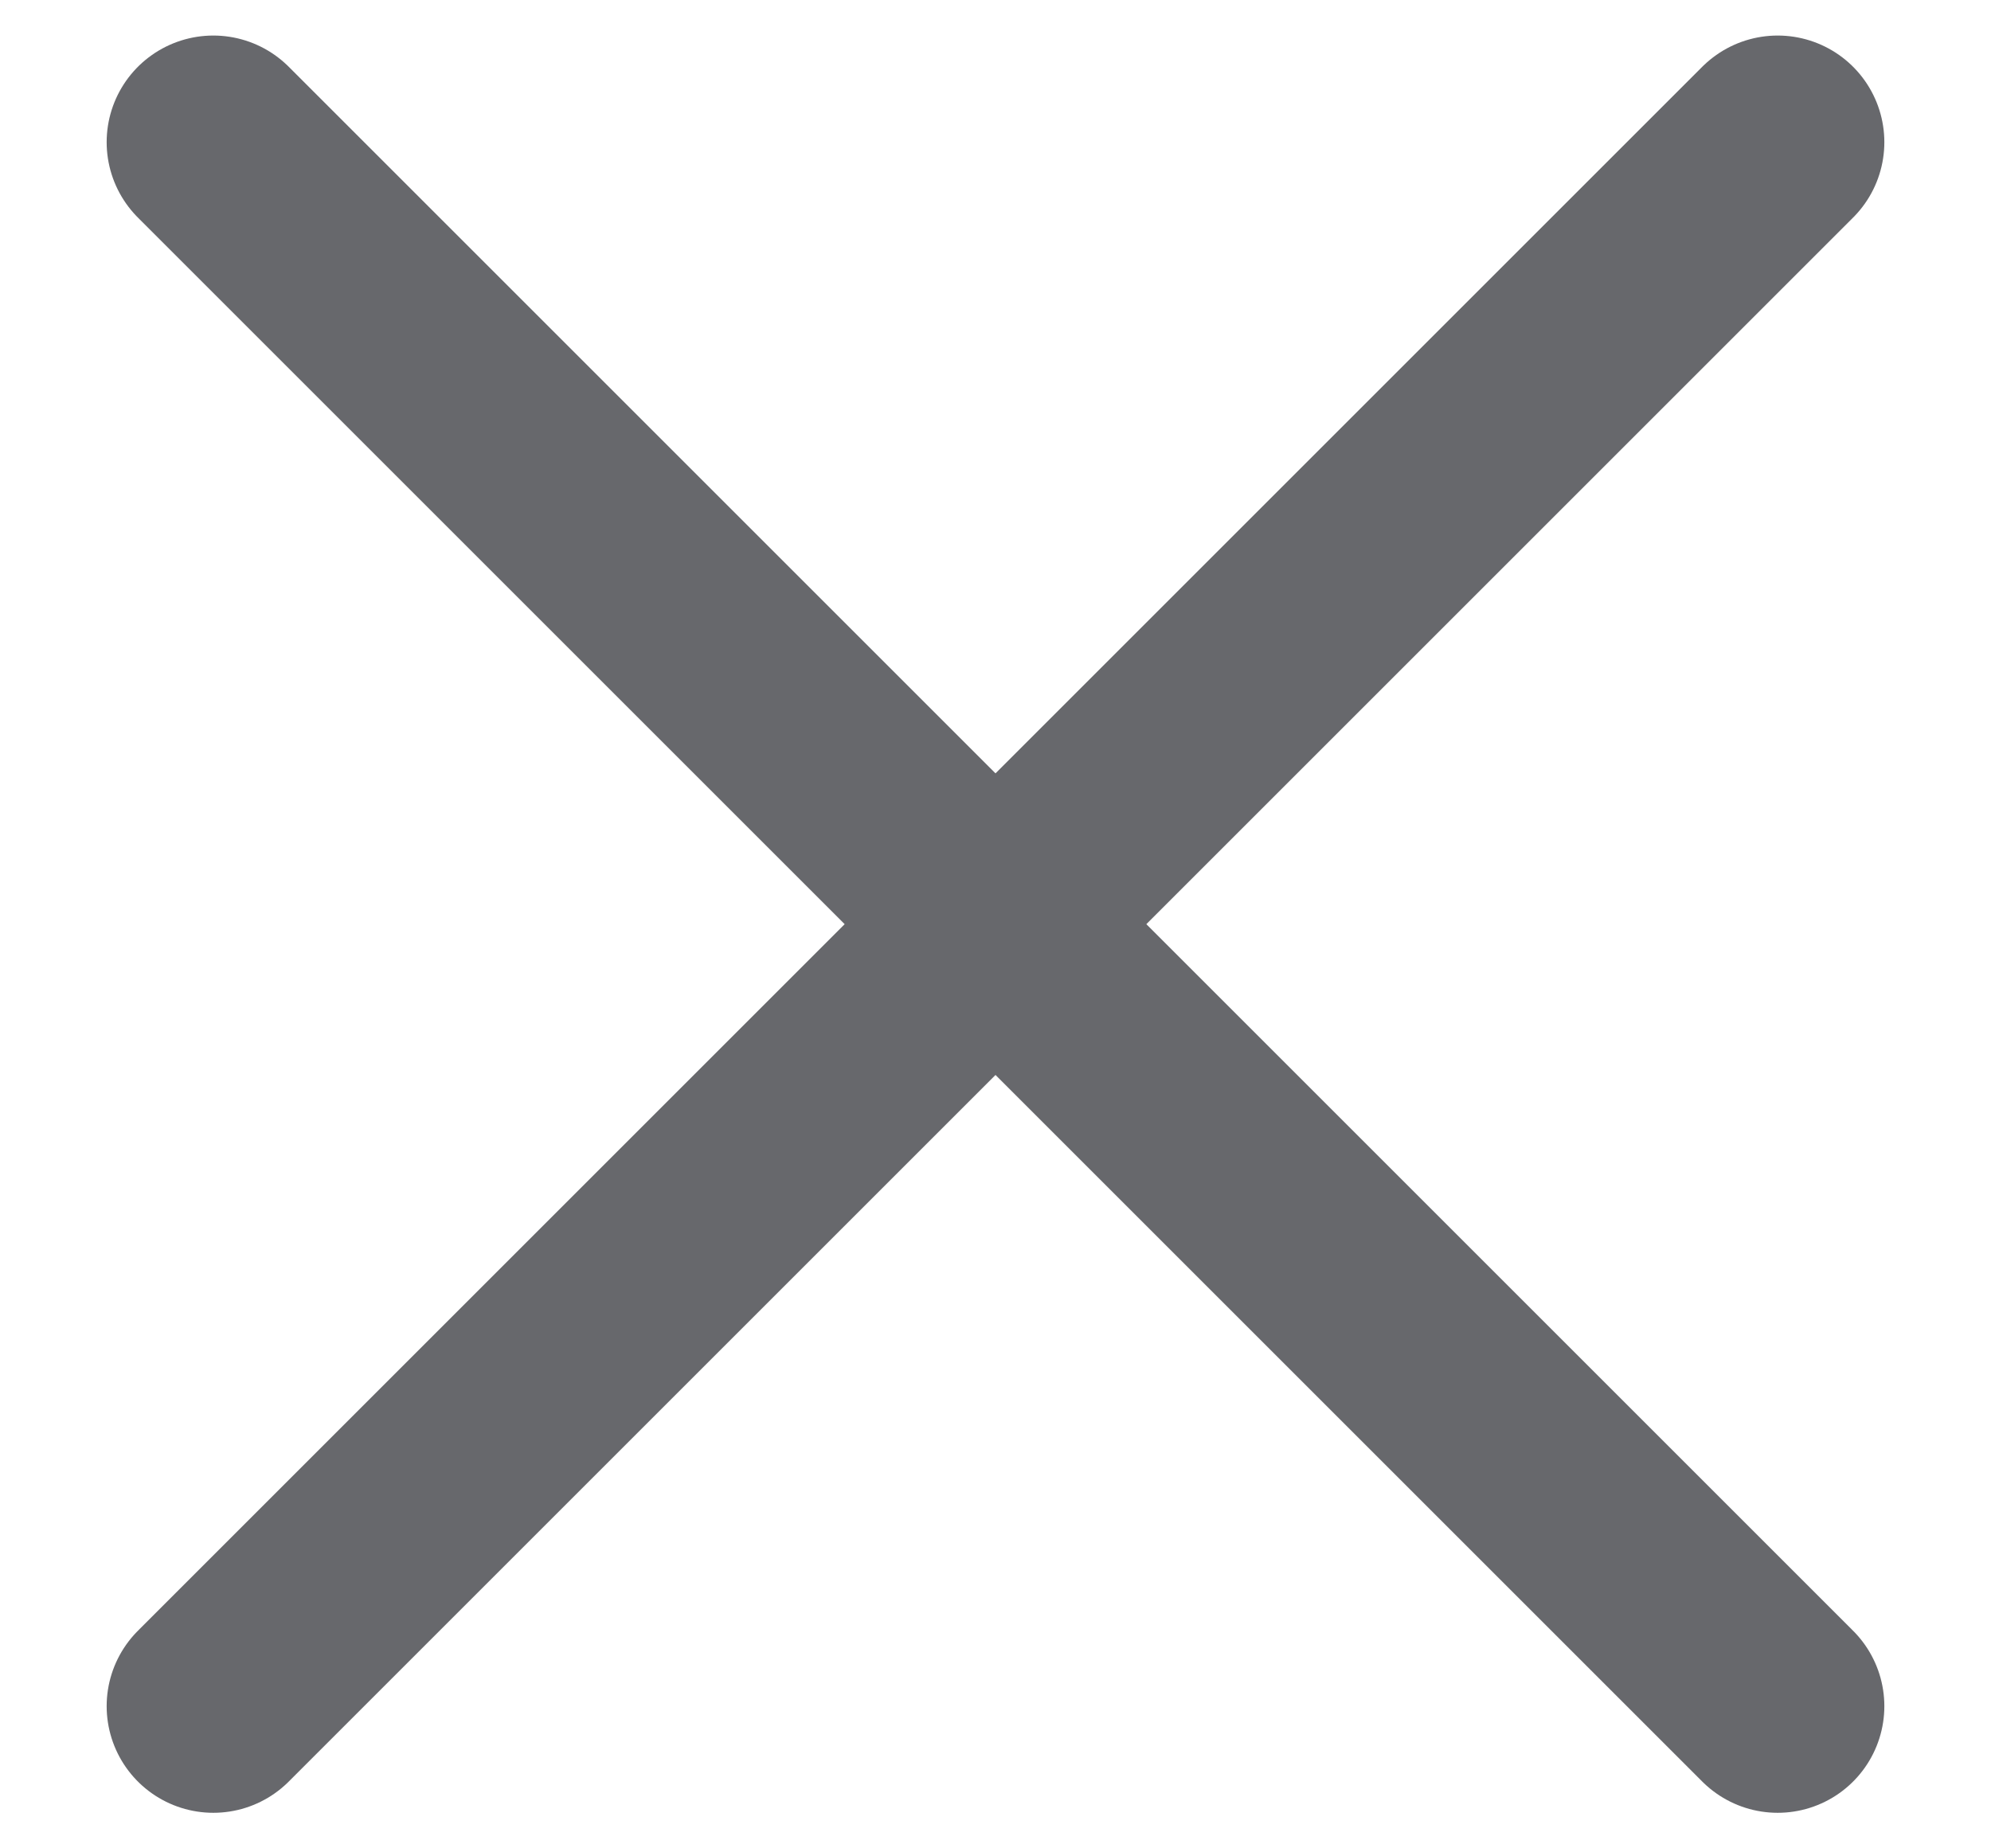 <svg width="14" height="13" viewBox="0 0 14 13" fill="none" xmlns="http://www.w3.org/2000/svg">
<path d="M1.5 1L12.5 12" stroke="#67686C" stroke-width="1.5" stroke-linecap="round"/>
<path d="M12.5 1L1.5 12" stroke="#67686C" stroke-width="1.5" stroke-linecap="round"/>
</svg>
